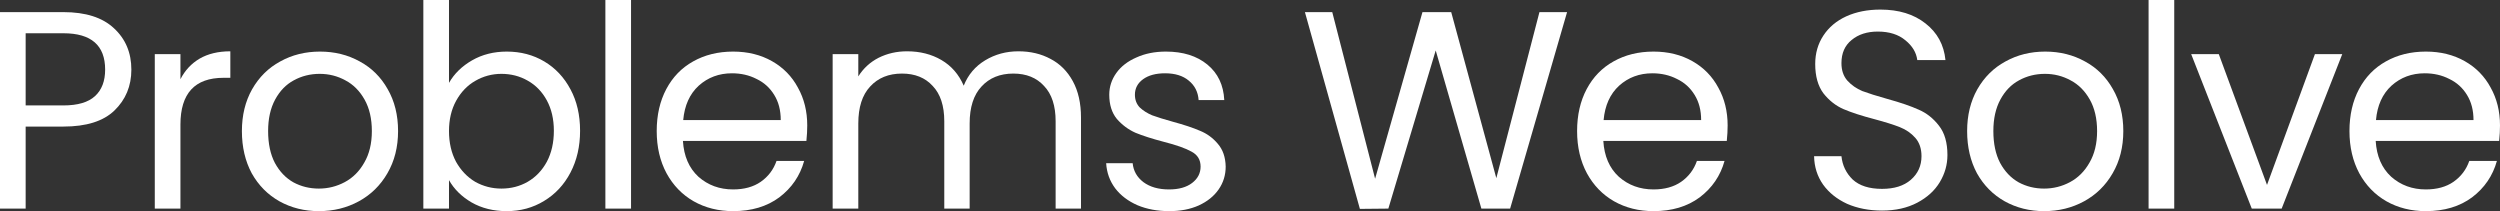 <?xml version="1.0" encoding="UTF-8"?> <svg xmlns="http://www.w3.org/2000/svg" viewBox="0 0 443.432 37.45" fill="none"><rect x="0" y="0" width="443.432" height="37.45" fill="#333333" stroke="none"/><path d="M443.432 22.25C443.432 23.117 443.382 24.033 443.282 25H421.383C421.548 27.7 422.465 29.817 424.132 31.35C425.832 32.85 427.882 33.6 430.281 33.6C432.248 33.6 433.881 33.15 435.18 32.25C436.515 31.317 437.448 30.083 437.982 28.55H442.882C442.149 31.183 440.682 33.333 438.482 35C436.28 36.633 433.548 37.45 430.281 37.45C427.682 37.45 425.347 36.867 423.282 35.7C421.248 34.533 419.648 32.883 418.48 30.75C417.316 28.583 416.731 26.083 416.731 23.25C416.731 20.417 417.298 17.933 418.43 15.8C419.565 13.667 421.148 12.033 423.182 10.9C425.247 9.733 427.614 9.15 430.281 9.15C432.881 9.15 435.18 9.717 437.183 10.85C439.182 11.983 440.715 13.55 441.782 15.55C442.882 17.517 443.432 19.75 443.432 22.25ZM438.732 21.3C438.732 19.567 438.347 18.083 437.583 16.85C436.815 15.583 435.765 14.633 434.431 14C433.131 13.333 431.681 13 430.081 13C427.782 13 425.814 13.733 424.182 15.2C422.582 16.667 421.665 18.7 421.433 21.3H438.732Z" fill="white"></path><path d="M402.106 32.8L410.604 9.6H415.453L404.705 37H399.403L388.655 9.6H393.554L402.106 32.8Z" fill="white"></path><path d="M385.651 0V37H381.099V0H385.651Z" fill="white"></path><path d="M362.567 37.45C360 37.45 357.667 36.867 355.568 35.7C353.501 34.533 351.866 32.883 350.666 30.75C349.501 28.583 348.916 26.083 348.916 23.25C348.916 20.45 349.516 17.983 350.716 15.85C351.951 13.683 353.618 12.033 355.718 10.9C357.817 9.733 360.167 9.15 362.767 9.15C365.366 9.15 367.716 9.733 369.818 10.9C371.918 12.033 373.567 13.667 374.767 15.8C376 17.933 376.617 20.417 376.617 23.25C376.617 26.083 375.985 28.583 374.717 30.75C373.485 32.883 371.8 34.533 369.668 35.7C367.533 36.867 365.166 37.45 362.567 37.45ZM362.567 33.45C364.201 33.45 365.734 33.067 367.166 32.3C368.601 31.533 369.75 30.383 370.618 28.85C371.518 27.317 371.968 25.45 371.968 23.25C371.968 21.05 371.533 19.183 370.668 17.65C369.8 16.117 368.668 14.983 367.266 14.25C365.866 13.483 364.351 13.1 362.717 13.1C361.049 13.1 359.517 13.483 358.117 14.25C356.75 14.983 355.65 16.117 354.818 17.65C353.983 19.183 353.568 21.05 353.568 23.25C353.568 25.483 353.968 27.367 354.768 28.9C355.6 30.433 356.7 31.583 358.067 32.35C359.435 33.083 360.934 33.45 362.567 33.45Z" fill="white"></path><path d="M333.821 37.35C331.521 37.35 329.454 36.95 327.622 36.15C325.822 35.317 324.405 34.183 323.373 32.75C322.338 31.283 321.805 29.6 321.77 27.7H326.622C326.787 29.333 327.455 30.717 328.622 31.85C329.822 32.95 331.554 33.5 333.821 33.5C335.988 33.5 337.688 32.967 338.92 31.9C340.188 30.8 340.822 29.4 340.822 27.7C340.822 26.367 340.455 25.283 339.723 24.45C338.988 23.617 338.07 22.983 336.971 22.55C335.871 22.117 334.388 21.65 332.521 21.15C330.222 20.55 328.372 19.95 326.972 19.35C325.605 18.75 324.422 17.817 323.423 16.55C322.455 15.25 321.97 13.517 321.97 11.35C321.97 9.45 322.455 7.767 323.423 6.3C324.387 4.833 325.737 3.7 327.472 2.9C329.239 2.1 331.254 1.7 333.521 1.7C336.788 1.7 339.455 2.517 341.522 4.15C343.622 5.783 344.804 7.95 345.072 10.65H340.073C339.905 9.317 339.205 8.15 337.97 7.15C336.738 6.117 335.106 5.6 333.071 5.6C331.171 5.6 329.622 6.1 328.422 7.1C327.222 8.067 326.622 9.433 326.622 11.2C326.622 12.467 326.972 13.5 327.672 14.3C328.404 15.1 329.289 15.717 330.322 16.15C331.389 16.55 332.871 17.017 334.771 17.55C337.071 18.183 338.92 18.817 340.323 19.45C341.722 20.05 342.922 21 343.922 22.3C344.922 23.567 345.422 25.3 345.422 27.5C345.422 29.2 344.972 30.8 344.072 32.3C343.172 33.8 341.837 35.017 340.073 35.95C338.305 36.883 336.221 37.35 333.821 37.35Z" fill="white"></path><path d="M306.435 22.25C306.435 23.117 306.385 24.033 306.285 25H284.386C284.551 27.7 285.468 29.817 287.136 31.35C288.835 32.85 290.885 33.6 293.285 33.6C295.252 33.6 296.884 33.15 298.187 32.25C299.519 31.317 300.451 30.083 300.986 28.55H305.885C305.153 31.183 303.686 33.333 301.486 35C299.286 36.633 296.552 37.45 293.285 37.45C290.685 37.45 288.353 36.867 286.286 35.7C284.251 34.533 282.651 32.883 281.484 30.75C280.319 28.583 279.734 26.083 279.734 23.25C279.734 20.417 280.302 17.933 281.434 15.8C282.569 13.667 284.151 12.033 286.186 10.9C288.253 9.733 290.618 9.15 293.285 9.15C295.884 9.15 298.187 9.717 300.186 10.85C302.186 11.983 303.718 13.55 304.786 15.55C305.885 17.517 306.435 19.75 306.435 22.25ZM301.736 21.3C301.736 19.567 301.351 18.083 300.586 16.85C299.819 15.583 298.769 14.633 297.434 14C296.134 13.333 294.685 13 293.085 13C290.785 13 288.818 13.733 287.186 15.2C285.586 16.667 284.669 18.7 284.436 21.3H301.736Z" fill="white"></path><path d="M277.957 2.15L267.856 37H262.757L254.656 8.95L246.256 37L241.206 37.05L231.456 2.15H236.306L243.906 31.7L252.306 2.15H257.405L265.407 31.6L273.055 2.15H277.957Z" fill="white"></path><path d="M207.403 37.45C205.303 37.45 203.42 37.1 201.753 36.4C200.086 35.667 198.77 34.667 197.803 33.4C196.836 32.1 196.303 30.617 196.203 28.95H200.903C201.037 30.317 201.67 31.433 202.803 32.3C203.97 33.167 205.487 33.6 207.353 33.6C209.087 33.6 210.453 33.217 211.453 32.45C212.453 31.683 212.953 30.717 212.953 29.55C212.953 28.35 212.42 27.467 211.353 26.9C210.286 26.3 208.636 25.717 206.403 25.15C204.37 24.617 202.703 24.083 201.403 23.55C200.136 22.983 199.037 22.167 198.103 21.1C197.203 20 196.753 18.567 196.753 16.8C196.753 15.4 197.17 14.117 198.003 12.95C198.836 11.783 200.02 10.867 201.553 10.2C203.086 9.5 204.836 9.15 206.803 9.15C209.836 9.15 212.287 9.917 214.153 11.45C216.02 12.983 217.02 15.083 217.153 17.75H212.603C212.503 16.317 211.92 15.167 210.853 14.3C209.82 13.433 208.42 13 206.653 13C205.02 13 203.72 13.35 202.753 14.05C201.786 14.75 201.303 15.667 201.303 16.8C201.303 17.7 201.586 18.45 202.153 19.05C202.753 19.617 203.486 20.083 204.353 20.45C205.253 20.783 206.486 21.167 208.053 21.6C210.02 22.133 211.62 22.667 212.853 23.2C214.086 23.7 215.136 24.467 216.003 25.5C216.903 26.533 217.37 27.883 217.403 29.55C217.403 31.05 216.987 32.4 216.153 33.6C215.32 34.8 214.136 35.75 212.603 36.45C211.103 37.117 209.37 37.45 207.403 37.45Z" fill="white"></path><path d="M180.639 9.1C182.773 9.1 184.673 9.55 186.34 10.45C188.006 11.317 189.323 12.633 190.289 14.4C191.256 16.167 191.739 18.317 191.739 20.85V37H187.239V21.5C187.239 18.767 186.556 16.683 185.189 15.25C183.856 13.783 182.039 13.05 179.74 13.05C177.373 13.05 175.489 13.817 174.089 15.35C172.689 16.85 171.989 19.033 171.989 21.9V37H167.489V21.5C167.489 18.767 166.806 16.683 165.439 15.25C164.106 13.783 162.289 13.05 159.989 13.05C157.623 13.05 155.739 13.817 154.339 15.35C152.939 16.85 152.24 19.033 152.24 21.9V37H147.689V9.6H152.24V13.55C153.139 12.117 154.339 11.017 155.839 10.25C157.373 9.483 159.056 9.1 160.889 9.1C163.189 9.1 165.223 9.617 166.99 10.65C168.756 11.683 170.073 13.2 170.939 15.2C171.706 13.267 172.973 11.767 174.74 10.7C176.506 9.633 178.473 9.1 180.639 9.1Z" fill="white"></path><path d="M143.183 22.25C143.183 23.117 143.133 24.033 143.033 25H121.133C121.3 27.7 122.217 29.817 123.883 31.35C125.583 32.85 127.633 33.6 130.033 33.6C132 33.6 133.633 33.15 134.933 32.25C136.267 31.317 137.2 30.083 137.733 28.55H142.634C141.9 31.183 140.433 33.333 138.233 35C136.033 36.633 133.3 37.45 130.033 37.45C127.433 37.45 125.1 36.867 123.033 35.7C121 34.533 119.4 32.883 118.234 30.75C117.067 28.583 116.483 26.083 116.483 23.25C116.483 20.417 117.05 17.933 118.183 15.8C119.317 13.667 120.9 12.033 122.933 10.9C125 9.733 127.367 9.15 130.033 9.15C132.633 9.15 134.933 9.717 136.933 10.85C138.933 11.983 140.467 13.55 141.533 15.55C142.634 17.517 143.183 19.75 143.183 22.25ZM138.483 21.3C138.483 19.567 138.1 18.083 137.333 16.85C136.567 15.583 135.517 14.633 134.183 14C132.884 13.333 131.433 13 129.833 13C127.533 13 125.567 13.733 123.933 15.2C122.333 16.667 121.417 18.7 121.183 21.3H138.483Z" fill="white"></path><path d="M111.929 0V37H107.379V0H111.929Z" fill="white"></path><path d="M79.64 14.7C80.573 13.067 81.94 11.733 83.74 10.7C85.54 9.667 87.59 9.15 89.89 9.15C92.357 9.15 94.573 9.733 96.54 10.9C98.507 12.067 100.057 13.717 101.19 15.85C102.323 17.95 102.89 20.4 102.89 23.2C102.89 25.967 102.323 28.433 101.19 30.6C100.057 32.767 98.49 34.45 96.49 35.65C94.523 36.85 92.323 37.45 89.89 37.45C87.523 37.45 85.44 36.933 83.64 35.9C81.873 34.867 80.54 33.55 79.64 31.95V37H75.09V0H79.64V14.7ZM98.24 23.2C98.24 21.133 97.823 19.333 96.99 17.8C96.156 16.267 95.023 15.1 93.59 14.3C92.19 13.5 90.64 13.1 88.94 13.1C87.273 13.1 85.723 13.517 84.29 14.35C82.89 15.15 81.756 16.333 80.89 17.9C80.056 19.433 79.64 21.217 79.64 23.25C79.64 25.317 80.056 27.133 80.89 28.7C81.756 30.233 82.89 31.417 84.29 32.25C85.723 33.05 87.273 33.45 88.94 33.45C90.64 33.45 92.19 33.05 93.59 32.25C95.023 31.417 96.156 30.233 96.99 28.7C97.823 27.133 98.24 25.3 98.24 23.2Z" fill="white"></path><path d="M56.557 37.45C53.991 37.45 51.657 36.867 49.557 35.7C47.491 34.533 45.857 32.883 44.657 30.75C43.491 28.583 42.907 26.083 42.907 23.25C42.907 20.45 43.507 17.983 44.707 15.85C45.941 13.683 47.607 12.033 49.707 10.9C51.807 9.733 54.157 9.15 56.757 9.15C59.357 9.15 61.707 9.733 63.807 10.9C65.907 12.033 67.557 13.667 68.757 15.8C69.99 17.933 70.607 20.417 70.607 23.25C70.607 26.083 69.974 28.583 68.707 30.75C67.474 32.883 65.791 34.533 63.657 35.7C61.524 36.867 59.157 37.45 56.557 37.45ZM56.557 33.45C58.191 33.45 59.724 33.067 61.157 32.3C62.591 31.533 63.741 30.383 64.607 28.85C65.507 27.317 65.957 25.45 65.957 23.25C65.957 21.05 65.524 19.183 64.657 17.65C63.791 16.117 62.657 14.983 61.257 14.25C59.857 13.483 58.341 13.1 56.707 13.1C55.041 13.1 53.507 13.483 52.107 14.25C50.741 14.983 49.641 16.117 48.807 17.65C47.974 19.183 47.557 21.05 47.557 23.25C47.557 25.483 47.957 27.367 48.757 28.9C49.591 30.433 50.69 31.583 52.057 32.35C53.424 33.083 54.924 33.45 56.557 33.45Z" fill="white"></path><path d="M32.005 14.05C32.805 12.483 33.939 11.267 35.405 10.4C36.905 9.533 38.722 9.1 40.855 9.1V13.8H39.655C34.555 13.8 32.005 16.567 32.005 22.1V37H27.455V9.6H32.005V14.05Z" fill="white"></path><path d="M23.3 12.35C23.3 15.25 22.3 17.667 20.3 19.6C18.333 21.5 15.317 22.45 11.25 22.45H4.55V37H0V2.15H11.25C15.183 2.15 18.167 3.1 20.2 5C22.267 6.9 23.3 9.35 23.3 12.35ZM11.25 18.7C13.783 18.7 15.65 18.15 16.85 17.05C18.05 15.95 18.65 14.383 18.65 12.35C18.65 8.05 16.183 5.9 11.25 5.9H4.55V18.7H11.25Z" fill="white"></path></svg> 